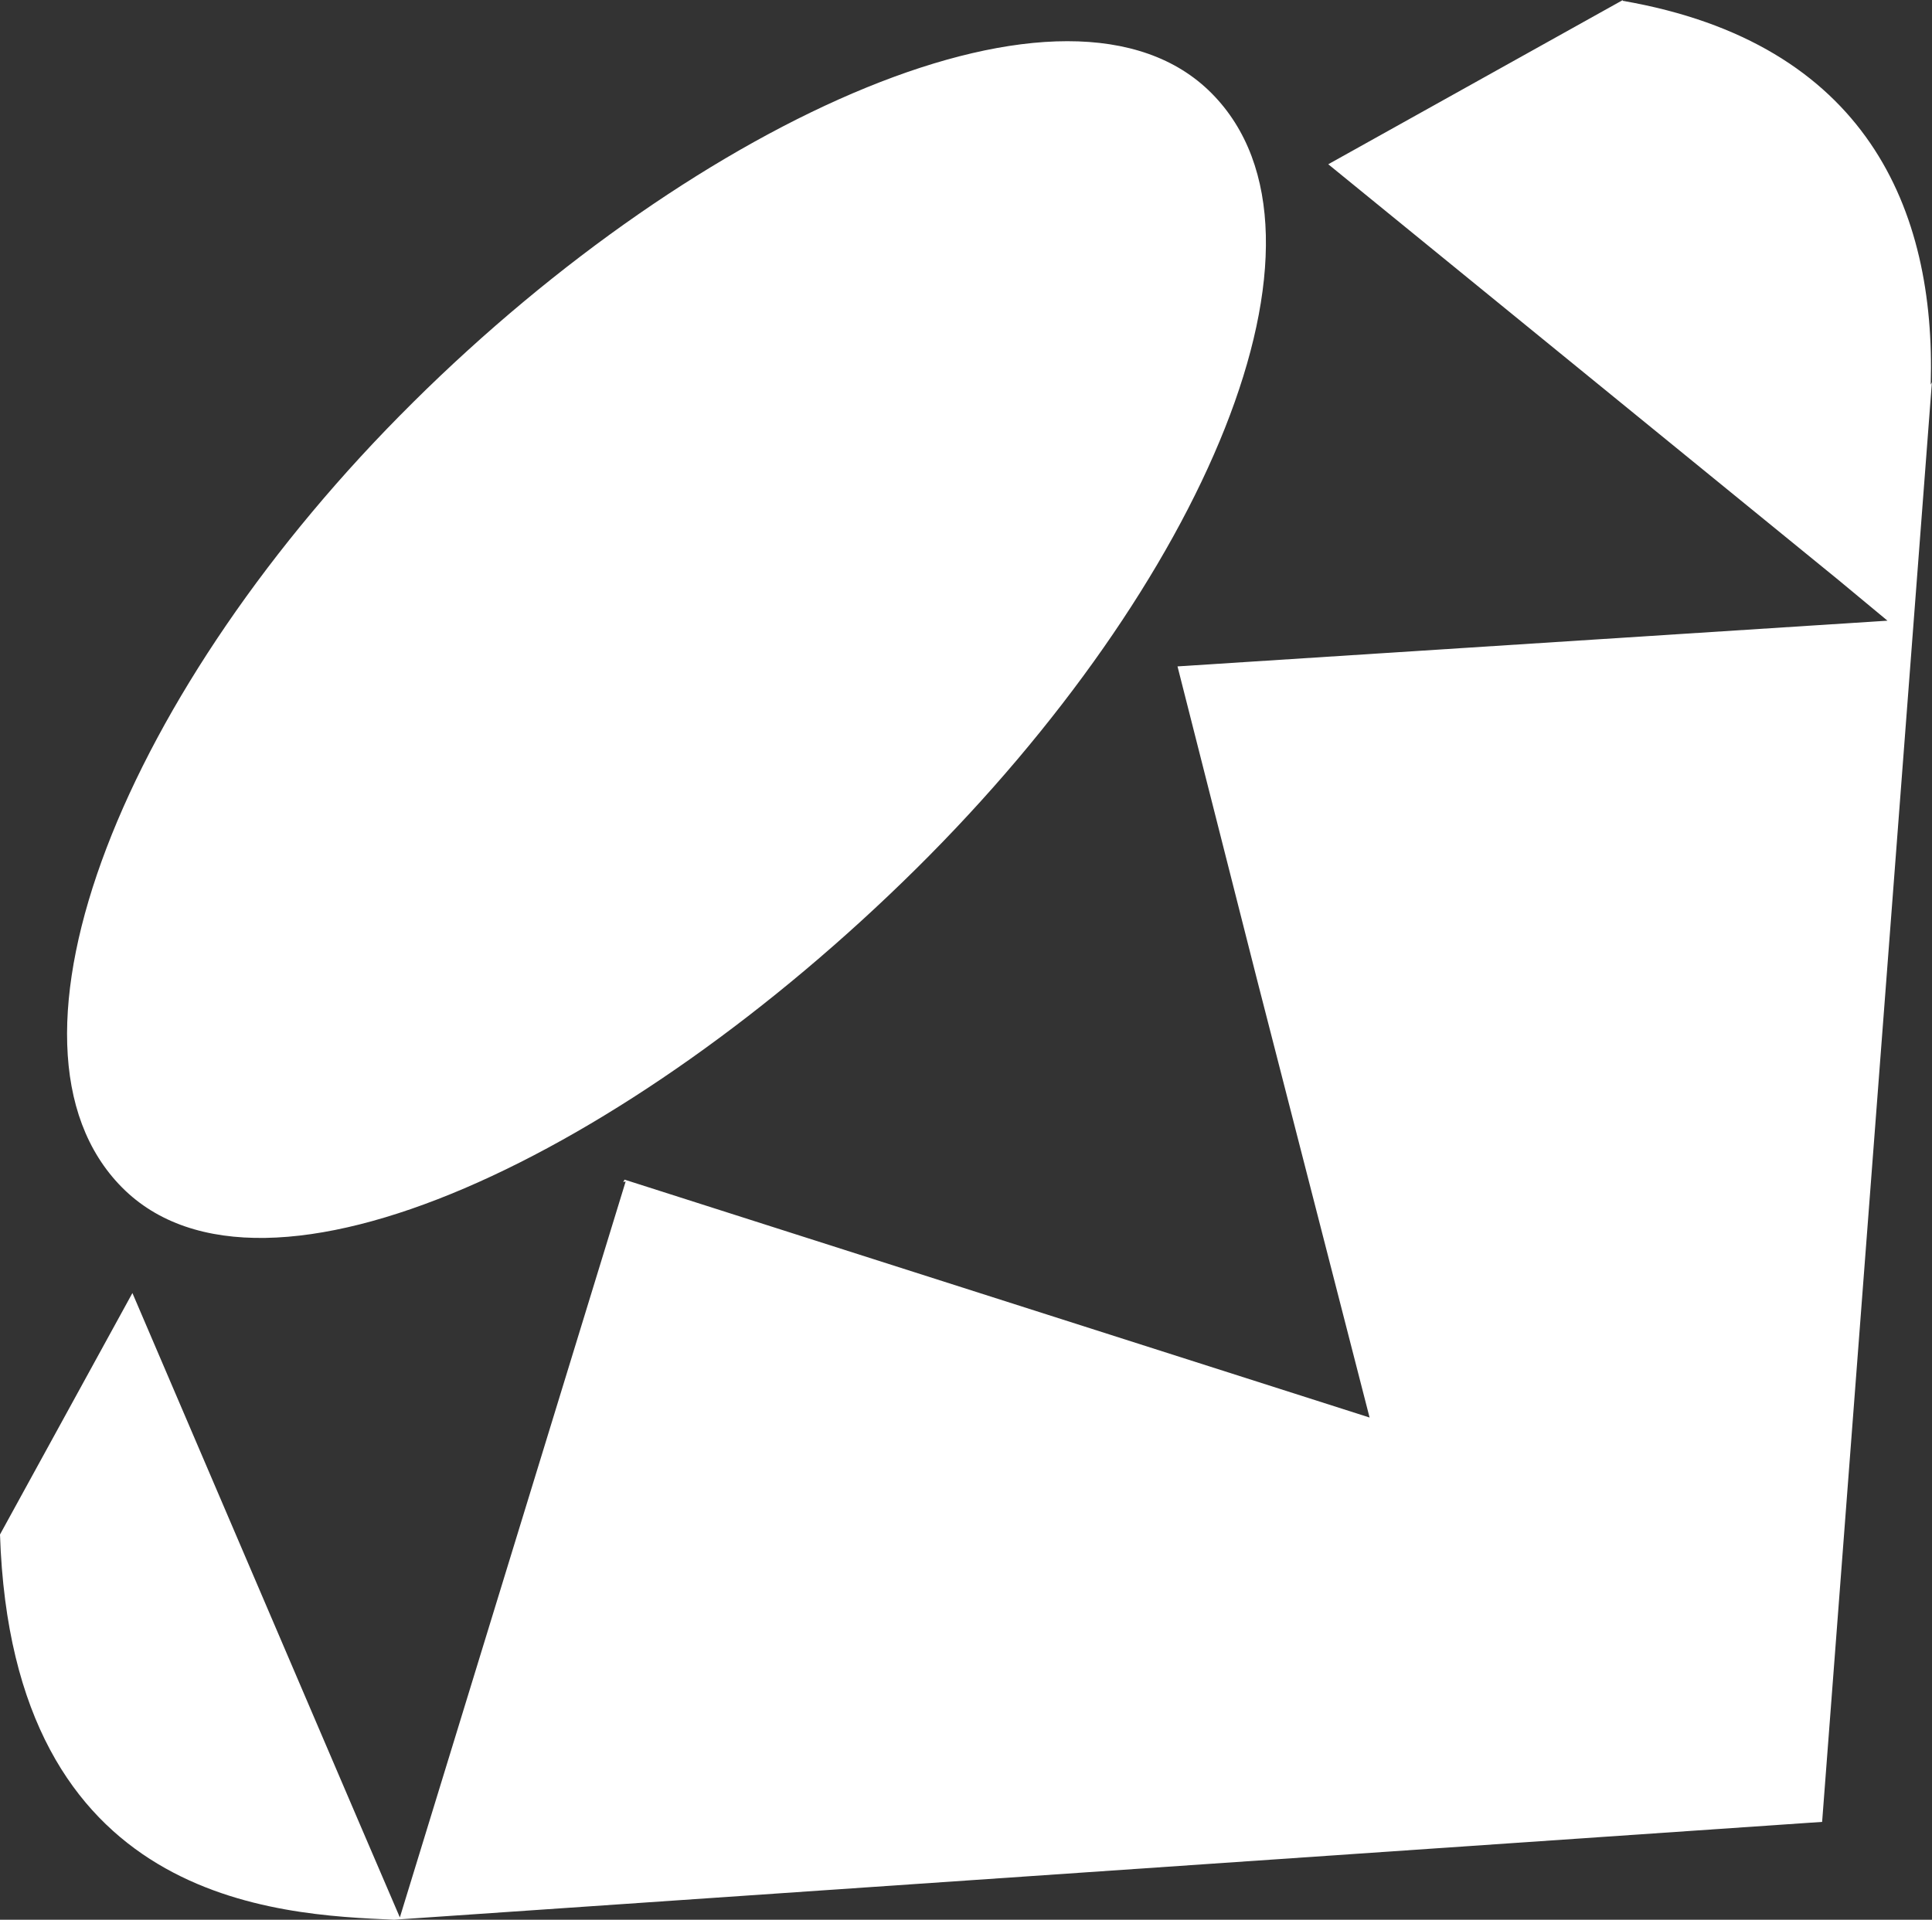 <svg xmlns="http://www.w3.org/2000/svg" width="65.832" height="65.429" viewBox="0 0 65.832 65.429">
  <rect x="0" y="0" width="65.832" height="65.429" fill="#333333" stroke="none"/>
  <g id="ruby-white" transform="translate(0)">
    <path id="Caminho_30" data-name="Caminho 30" d="M55.288.173c8.32,1.44,10.679,7.126,10.5,13.084l.041-.085L62.088,62.239,13.413,65.575h.044C9.417,65.4.411,65.035,0,52.444l4.512-8.229,7.733,18.065,1.38,3.215,7.694-25.082-.082.019.044-.082,25.387,8.108-3.829-14.9-2.716-10.7L64.315,21.3l-1.687-1.4L45.26,5.744,55.3.146ZM0,52.307ZM14.072,13.861C23.839,4.17,36.446-1.557,41.288,3.328S41,20.074,31.213,29.759,8.986,45.488,4.156,40.614s.123-17.053,9.908-26.744l.008-.008Z" transform="translate(0 -0.146)" fill="#fff"/>
  </g>
</svg>
